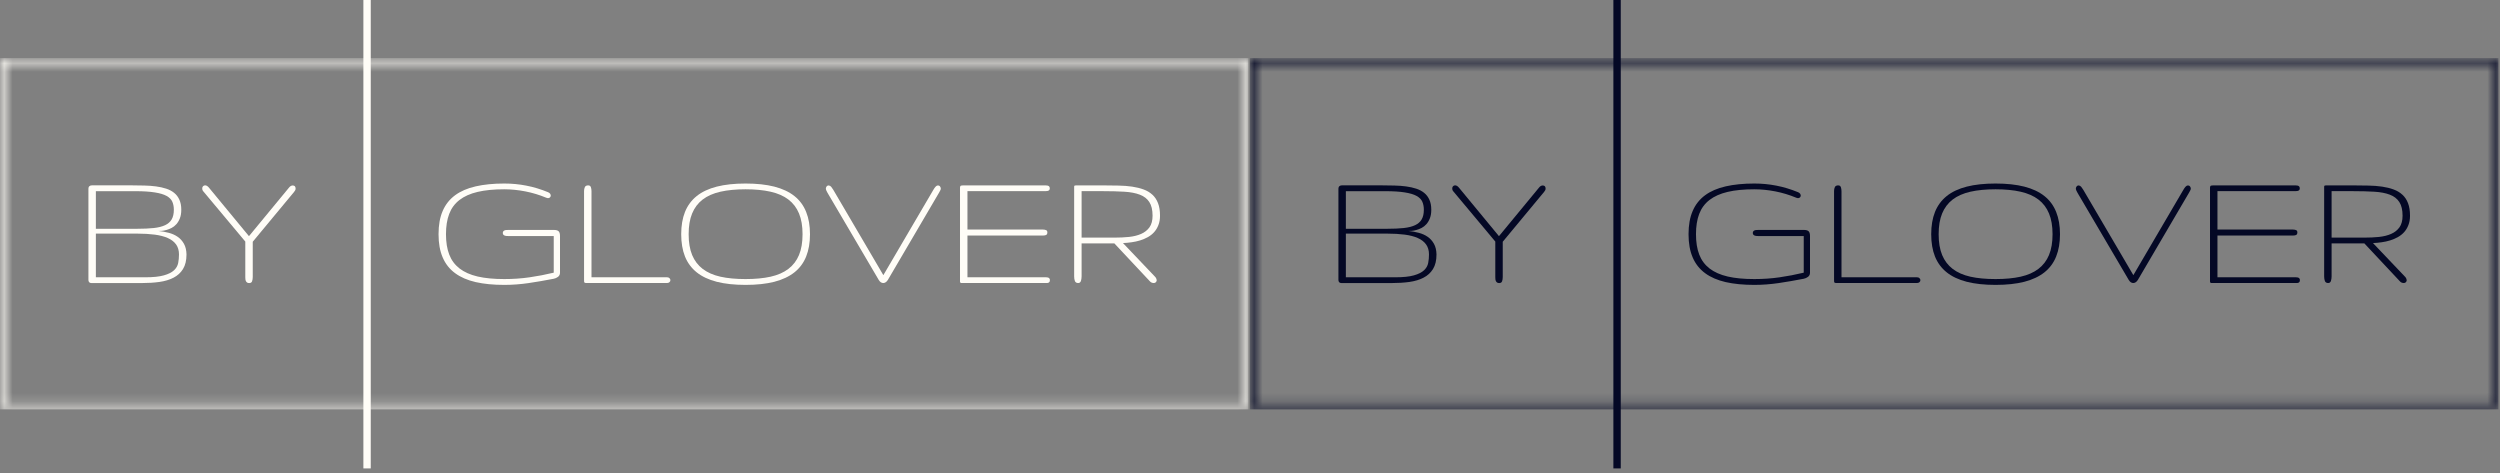 <svg width="296" height="56" viewBox="0 0 296 56" fill="none" xmlns="http://www.w3.org/2000/svg">
<rect x="0" y="0" width="296" height="56" fill="#808080" stroke="none"/>
<g clip-path="url(#clip0_9728_138)">
<mask id="mask0_9728_138" style="mask-type:luminance" maskUnits="userSpaceOnUse" x="0" y="6" width="148" height="43">
<path d="M0 6.879H147.814V7.485H0V6.879ZM147.195 7.485H147.814V47.873H147.195V7.485ZM0 7.485H0.606V47.873H0V7.485ZM0 47.873H147.814V48.492H0V47.873Z" fill="white"/>
</mask>
<g mask="url(#mask0_9728_138)">
<path d="M0 6.879H147.814V48.468H0V6.879Z" fill="#FFFDF7"/>
</g>
<path d="M22.081 30.128C22.081 30.833 21.943 31.406 21.67 31.847C21.4 32.288 21.027 32.631 20.553 32.875C20.083 33.121 19.525 33.29 18.878 33.382C18.236 33.47 17.544 33.514 16.8 33.514H10.821C10.704 33.514 10.615 33.481 10.557 33.411C10.498 33.343 10.469 33.257 10.469 33.154V22.335C10.469 22.208 10.505 22.113 10.579 22.049C10.656 21.981 10.755 21.946 10.873 21.946H15.632C16.126 21.946 16.616 21.953 17.101 21.968C17.586 21.979 18.043 22.012 18.475 22.071C18.91 22.129 19.308 22.218 19.672 22.335C20.039 22.453 20.355 22.62 20.619 22.834C20.884 23.046 21.089 23.316 21.236 23.642C21.387 23.966 21.464 24.362 21.464 24.832C21.464 25.235 21.407 25.574 21.295 25.853C21.187 26.129 21.047 26.36 20.876 26.551C20.709 26.738 20.52 26.885 20.311 26.992C20.105 27.095 19.903 27.174 19.709 27.227C19.518 27.282 19.341 27.315 19.18 27.33C19.022 27.341 18.904 27.344 18.827 27.344H18.754C19.174 27.388 19.584 27.462 19.98 27.565C20.377 27.668 20.726 27.825 21.031 28.035C21.339 28.246 21.589 28.523 21.78 28.865C21.971 29.203 22.07 29.625 22.081 30.128ZM20.583 24.832C20.583 24.48 20.524 24.168 20.406 23.892C20.289 23.619 20.063 23.389 19.731 23.202C19.396 23.016 18.932 22.877 18.335 22.783C17.742 22.686 16.969 22.636 16.014 22.636H11.35V27.087H16.264C17.013 27.087 17.659 27.058 18.203 26.999C18.746 26.94 19.194 26.828 19.547 26.661C19.899 26.496 20.158 26.268 20.326 25.978C20.496 25.684 20.583 25.302 20.583 24.832ZM21.192 30.128C21.192 29.654 21.076 29.258 20.847 28.938C20.616 28.62 20.289 28.369 19.863 28.182C19.437 27.991 18.917 27.857 18.306 27.778C17.698 27.701 17.017 27.66 16.264 27.66H11.35V32.831H17.197C18.131 32.831 18.866 32.756 19.4 32.603C19.938 32.453 20.34 32.251 20.605 32.001C20.869 31.751 21.032 31.465 21.097 31.142C21.159 30.815 21.192 30.477 21.192 30.128Z" fill="#FFFDF7"/>
<path d="M29.477 27.961L34.221 22.21C34.354 22.045 34.497 21.96 34.655 21.96C34.884 21.96 35 22.085 35 22.335C35 22.453 34.941 22.581 34.824 22.717L29.925 28.622V32.794C29.925 32.996 29.897 33.167 29.844 33.308C29.794 33.446 29.682 33.514 29.506 33.514C29.403 33.514 29.322 33.496 29.264 33.455C29.205 33.417 29.157 33.365 29.124 33.301C29.089 33.239 29.067 33.165 29.058 33.081C29.047 32.998 29.043 32.91 29.043 32.816V28.6L24.122 22.717C24.052 22.64 24.006 22.574 23.983 22.519C23.957 22.465 23.946 22.392 23.946 22.298C23.946 22.195 23.977 22.113 24.041 22.049C24.109 21.981 24.19 21.946 24.284 21.946C24.434 21.946 24.585 22.034 24.732 22.21L29.477 27.961Z" fill="#FFFDF7"/>
<path d="M43.461 55.46V0" stroke="#FFFDF7" stroke-width="0.872"/>
<path d="M59.709 33.041C60.752 33.041 61.745 32.972 62.691 32.835C63.64 32.699 64.597 32.515 65.562 32.284V27.95H60.267C60.182 27.95 60.098 27.949 60.01 27.943C59.925 27.939 59.848 27.925 59.775 27.899C59.701 27.875 59.642 27.838 59.598 27.789C59.554 27.741 59.532 27.671 59.532 27.583C59.532 27.495 59.554 27.427 59.598 27.378C59.642 27.33 59.697 27.293 59.767 27.267C59.835 27.243 59.914 27.231 60.002 27.231C60.09 27.227 60.179 27.223 60.267 27.223H65.562C65.851 27.223 66.047 27.28 66.15 27.392C66.253 27.5 66.304 27.686 66.304 27.95V32.284C66.304 32.501 66.224 32.666 66.062 32.783C65.904 32.897 65.739 32.971 65.562 33.004C64.534 33.206 63.539 33.377 62.581 33.518C61.62 33.659 60.663 33.731 59.709 33.731C58.419 33.731 57.288 33.621 56.315 33.4C55.346 33.176 54.534 32.824 53.884 32.343C53.232 31.863 52.742 31.245 52.415 30.484C52.086 29.726 51.923 28.808 51.923 27.73C51.923 26.648 52.086 25.73 52.415 24.976C52.742 24.217 53.232 23.599 53.884 23.117C54.534 22.638 55.346 22.287 56.315 22.067C57.288 21.843 58.419 21.729 59.709 21.729C60.605 21.729 61.473 21.814 62.316 21.979C63.163 22.14 64.022 22.401 64.894 22.758C65.006 22.807 65.087 22.868 65.136 22.941C65.184 23.015 65.21 23.086 65.21 23.154C65.21 23.239 65.177 23.312 65.115 23.375C65.05 23.433 64.969 23.463 64.872 23.463C64.846 23.463 64.78 23.446 64.674 23.411C63.88 23.079 63.058 22.829 62.206 22.662C61.354 22.497 60.52 22.412 59.709 22.412C58.474 22.412 57.421 22.515 56.55 22.721C55.678 22.926 54.964 23.246 54.405 23.676C53.847 24.107 53.44 24.658 53.186 25.328C52.931 25.995 52.804 26.795 52.804 27.73C52.804 28.666 52.931 29.467 53.186 30.132C53.44 30.798 53.847 31.349 54.405 31.785C54.964 32.216 55.678 32.534 56.55 32.739C57.421 32.941 58.474 33.041 59.709 33.041Z" fill="#FFFDF7"/>
<path d="M69.578 33.511C69.475 33.511 69.394 33.509 69.335 33.503C69.276 33.494 69.232 33.477 69.203 33.452C69.177 33.428 69.163 33.391 69.159 33.342C69.153 33.288 69.152 33.217 69.152 33.129V22.625C69.152 22.445 69.183 22.287 69.247 22.155C69.309 22.019 69.442 21.95 69.644 21.95C69.805 21.95 69.91 22.021 69.96 22.163C70.007 22.306 70.033 22.46 70.033 22.625V32.827H78.95C79.086 32.827 79.192 32.864 79.266 32.938C79.339 33.007 79.376 33.083 79.376 33.165C79.376 33.259 79.339 33.34 79.266 33.408C79.192 33.477 79.086 33.511 78.95 33.511H69.578Z" fill="#FFFDF7"/>
<path d="M95.903 27.73C95.903 28.74 95.751 29.621 95.448 30.374C95.148 31.123 94.686 31.748 94.059 32.247C93.431 32.743 92.638 33.114 91.68 33.364C90.725 33.608 89.588 33.731 88.272 33.731C86.959 33.731 85.822 33.608 84.864 33.364C83.903 33.114 83.112 32.743 82.491 32.247C81.869 31.748 81.406 31.123 81.103 30.374C80.803 29.621 80.655 28.74 80.655 27.73C80.655 26.722 80.803 25.842 81.103 25.093C81.406 24.34 81.869 23.712 82.491 23.213C83.112 22.713 83.903 22.343 84.864 22.096C85.822 21.852 86.959 21.729 88.272 21.729C89.588 21.729 90.725 21.852 91.68 22.096C92.638 22.343 93.431 22.713 94.059 23.213C94.686 23.712 95.148 24.34 95.448 25.093C95.751 25.842 95.903 26.722 95.903 27.73ZM81.536 27.73C81.536 28.7 81.672 29.52 81.948 30.191C82.227 30.863 82.642 31.41 83.196 31.836C83.754 32.262 84.454 32.57 85.297 32.761C86.143 32.949 87.135 33.041 88.272 33.041C89.406 33.041 90.396 32.949 91.239 32.761C92.085 32.57 92.789 32.262 93.347 31.836C93.905 31.41 94.324 30.863 94.603 30.191C94.882 29.52 95.022 28.7 95.022 27.73C95.022 26.766 94.882 25.949 94.603 25.277C94.324 24.601 93.905 24.05 93.347 23.624C92.789 23.198 92.085 22.89 91.239 22.699C90.396 22.508 89.406 22.412 88.272 22.412C87.135 22.412 86.143 22.508 85.297 22.699C84.454 22.89 83.754 23.198 83.196 23.624C82.642 24.05 82.227 24.601 81.948 25.277C81.672 25.949 81.536 26.766 81.536 27.73Z" fill="#FFFDF7"/>
<path d="M104.589 32.578L110.517 22.464C110.59 22.337 110.667 22.225 110.752 22.126C110.835 22.028 110.925 21.971 111.024 21.957C111.156 21.957 111.248 21.999 111.303 22.082C111.362 22.166 111.391 22.247 111.391 22.324C111.391 22.398 111.365 22.478 111.317 22.566C111.273 22.655 111.224 22.743 111.171 22.831L105.118 33.151C105.039 33.274 104.953 33.364 104.861 33.422C104.768 33.481 104.674 33.511 104.582 33.511C104.371 33.511 104.193 33.391 104.046 33.151L97.979 22.831C97.924 22.733 97.878 22.644 97.84 22.559C97.799 22.471 97.781 22.387 97.781 22.302C97.781 22.249 97.806 22.177 97.862 22.089C97.92 22.001 98.008 21.957 98.126 21.957C98.243 21.971 98.341 22.028 98.42 22.126C98.497 22.225 98.576 22.337 98.655 22.464L104.589 32.578Z" fill="#FFFDF7"/>
<path d="M124.308 33.151C124.308 33.254 124.29 33.331 124.257 33.378C124.222 33.428 124.176 33.463 124.117 33.481C124.058 33.501 123.987 33.511 123.904 33.511C123.82 33.511 123.728 33.511 123.625 33.511H113.93C113.86 33.511 113.808 33.509 113.775 33.503C113.741 33.494 113.713 33.477 113.695 33.452C113.68 33.422 113.669 33.386 113.665 33.342C113.665 33.294 113.665 33.23 113.665 33.151V22.434C113.665 22.331 113.665 22.251 113.665 22.192C113.669 22.13 113.682 22.08 113.702 22.045C113.72 22.006 113.757 21.983 113.812 21.972C113.865 21.957 113.944 21.95 114.047 21.95H123.522C123.625 21.95 123.721 21.95 123.809 21.95C123.901 21.95 123.985 21.96 124.058 21.979C124.132 21.999 124.187 22.034 124.227 22.082C124.271 22.131 124.293 22.207 124.293 22.309C124.293 22.394 124.271 22.46 124.227 22.508C124.187 22.552 124.132 22.585 124.058 22.603C123.985 22.623 123.901 22.633 123.809 22.633C123.721 22.633 123.625 22.633 123.522 22.633H114.547V27.179H123.471C123.621 27.179 123.75 27.201 123.853 27.245C123.956 27.286 124.007 27.374 124.007 27.51C124.007 27.662 123.963 27.763 123.875 27.811C123.79 27.86 123.68 27.884 123.544 27.884H114.547V32.827H123.544C123.647 32.827 123.743 32.827 123.831 32.827C123.923 32.827 124.003 32.839 124.073 32.857C124.147 32.877 124.202 32.912 124.242 32.96C124.286 33.004 124.308 33.068 124.308 33.151Z" fill="#FFFDF7"/>
<path d="M137.345 25.541C137.345 25.964 137.281 26.333 137.154 26.65C137.031 26.97 136.864 27.245 136.655 27.48C136.444 27.715 136.194 27.914 135.906 28.075C135.621 28.233 135.315 28.362 134.988 28.465C134.665 28.564 134.327 28.637 133.974 28.685C133.625 28.735 133.287 28.766 132.961 28.78L136.78 32.791C136.839 32.855 136.879 32.921 136.905 32.989C136.929 33.053 136.945 33.112 136.956 33.165C136.956 33.264 136.921 33.347 136.853 33.415C136.789 33.479 136.706 33.511 136.604 33.511C136.525 33.511 136.442 33.494 136.354 33.459C136.269 33.426 136.187 33.36 136.104 33.261L131.94 28.817H128.061V32.725C128.061 32.827 128.054 32.927 128.039 33.018C128.028 33.112 128.01 33.195 127.981 33.268C127.955 33.342 127.916 33.4 127.863 33.444C127.814 33.489 127.747 33.511 127.665 33.511C127.463 33.511 127.331 33.433 127.268 33.276C127.209 33.119 127.18 32.936 127.18 32.725V22.331C127.18 22.229 127.18 22.153 127.18 22.104C127.184 22.05 127.197 22.014 127.217 21.994C127.235 21.97 127.272 21.957 127.327 21.957C127.38 21.953 127.459 21.95 127.562 21.95H130.573C131.214 21.95 131.826 21.957 132.41 21.972C132.997 21.983 133.541 22.023 134.04 22.096C134.543 22.17 134.999 22.284 135.406 22.434C135.812 22.581 136.159 22.791 136.449 23.059C136.738 23.323 136.958 23.657 137.11 24.058C137.267 24.46 137.345 24.954 137.345 25.541ZM136.464 25.541C136.464 24.856 136.336 24.318 136.082 23.925C135.832 23.534 135.458 23.242 134.958 23.051C134.463 22.86 133.849 22.743 133.115 22.699C132.38 22.655 131.532 22.633 130.573 22.633H128.061V28.134H131.954C132.551 28.134 133.124 28.108 133.673 28.053C134.22 27.994 134.701 27.875 135.113 27.693C135.524 27.513 135.851 27.253 136.097 26.915C136.341 26.573 136.464 26.114 136.464 25.541Z" fill="#FFFDF7"/>
</g>
<g clip-path="url(#clip1_9728_138)">
<mask id="mask1_9728_138" style="mask-type:luminance" maskUnits="userSpaceOnUse" x="148" y="6" width="148" height="43">
<path d="M148 6.879H295.814V7.485H148V6.879ZM295.195 7.485H295.814V47.873H295.195V7.485ZM148 7.485H148.606V47.873H148V7.485ZM148 47.873H295.814V48.492H148V47.873Z" fill="white"/>
</mask>
<g mask="url(#mask1_9728_138)">
<path d="M148 6.879H295.814V48.468H148V6.879Z" fill="#040825"/>
</g>
<path d="M170.081 30.128C170.081 30.833 169.943 31.406 169.67 31.847C169.4 32.288 169.027 32.631 168.553 32.875C168.083 33.121 167.525 33.29 166.879 33.382C166.236 33.47 165.544 33.514 164.8 33.514H158.821C158.704 33.514 158.615 33.481 158.557 33.411C158.498 33.343 158.469 33.257 158.469 33.154V22.335C158.469 22.208 158.505 22.113 158.579 22.049C158.656 21.981 158.755 21.946 158.873 21.946H163.632C164.126 21.946 164.616 21.953 165.101 21.968C165.586 21.979 166.043 22.012 166.475 22.071C166.91 22.129 167.308 22.218 167.672 22.335C168.039 22.453 168.355 22.62 168.619 22.834C168.884 23.046 169.089 23.316 169.236 23.642C169.387 23.966 169.464 24.362 169.464 24.832C169.464 25.235 169.407 25.574 169.295 25.853C169.187 26.129 169.047 26.36 168.876 26.551C168.709 26.738 168.52 26.885 168.311 26.992C168.105 27.095 167.903 27.174 167.709 27.227C167.518 27.282 167.341 27.315 167.18 27.33C167.022 27.341 166.904 27.344 166.827 27.344H166.754C167.174 27.388 167.584 27.462 167.98 27.565C168.377 27.668 168.726 27.825 169.031 28.035C169.339 28.246 169.589 28.523 169.78 28.865C169.971 29.203 170.07 29.625 170.081 30.128ZM168.583 24.832C168.583 24.48 168.524 24.168 168.406 23.892C168.289 23.619 168.063 23.389 167.731 23.202C167.396 23.016 166.932 22.877 166.335 22.783C165.742 22.686 164.969 22.636 164.014 22.636H159.35V27.087H164.264C165.013 27.087 165.659 27.058 166.203 26.999C166.746 26.94 167.194 26.828 167.547 26.661C167.9 26.496 168.158 26.268 168.326 25.978C168.496 25.684 168.583 25.302 168.583 24.832ZM169.192 30.128C169.192 29.654 169.077 29.258 168.847 28.938C168.616 28.62 168.289 28.369 167.863 28.182C167.437 27.991 166.917 27.857 166.306 27.778C165.698 27.701 165.017 27.66 164.264 27.66H159.35V32.831H165.197C166.131 32.831 166.866 32.756 167.4 32.603C167.938 32.453 168.34 32.251 168.605 32.001C168.869 31.751 169.033 31.465 169.097 31.142C169.159 30.815 169.192 30.477 169.192 30.128Z" fill="#040825"/>
<path d="M177.477 27.961L182.221 22.21C182.354 22.045 182.497 21.96 182.655 21.96C182.884 21.96 183 22.085 183 22.335C183 22.453 182.941 22.581 182.824 22.717L177.925 28.622V32.794C177.925 32.996 177.897 33.167 177.844 33.308C177.794 33.446 177.682 33.514 177.506 33.514C177.403 33.514 177.322 33.496 177.264 33.455C177.205 33.417 177.157 33.365 177.124 33.301C177.089 33.239 177.067 33.165 177.058 33.081C177.047 32.998 177.043 32.91 177.043 32.816V28.6L172.122 22.717C172.052 22.64 172.006 22.574 171.983 22.519C171.957 22.465 171.946 22.392 171.946 22.298C171.946 22.195 171.977 22.113 172.041 22.049C172.109 21.981 172.19 21.946 172.284 21.946C172.434 21.946 172.585 22.034 172.732 22.21L177.477 27.961Z" fill="#040825"/>
<path d="M191.461 55.46V0" stroke="#040825" stroke-width="0.872"/>
<path d="M207.709 33.041C208.752 33.041 209.745 32.972 210.691 32.835C211.64 32.699 212.597 32.515 213.562 32.284V27.95H208.267C208.182 27.95 208.098 27.949 208.01 27.943C207.925 27.939 207.848 27.925 207.775 27.899C207.701 27.875 207.642 27.838 207.598 27.789C207.554 27.741 207.532 27.671 207.532 27.583C207.532 27.495 207.554 27.427 207.598 27.378C207.642 27.33 207.698 27.293 207.767 27.267C207.835 27.243 207.914 27.231 208.002 27.231C208.09 27.227 208.179 27.223 208.267 27.223H213.562C213.851 27.223 214.047 27.28 214.15 27.392C214.253 27.5 214.304 27.686 214.304 27.95V32.284C214.304 32.501 214.224 32.666 214.062 32.783C213.904 32.897 213.739 32.971 213.562 33.004C212.534 33.206 211.539 33.377 210.58 33.518C209.62 33.659 208.663 33.731 207.709 33.731C206.419 33.731 205.288 33.621 204.315 33.4C203.346 33.176 202.534 32.824 201.884 32.343C201.232 31.863 200.742 31.245 200.415 30.484C200.086 29.726 199.923 28.808 199.923 27.73C199.923 26.648 200.086 25.73 200.415 24.976C200.742 24.217 201.232 23.599 201.884 23.117C202.534 22.638 203.346 22.287 204.315 22.067C205.288 21.843 206.419 21.729 207.709 21.729C208.605 21.729 209.473 21.814 210.316 21.979C211.163 22.14 212.022 22.401 212.894 22.758C213.006 22.807 213.087 22.868 213.136 22.941C213.184 23.015 213.21 23.086 213.21 23.154C213.21 23.239 213.177 23.312 213.114 23.375C213.05 23.433 212.969 23.463 212.872 23.463C212.846 23.463 212.78 23.446 212.674 23.411C211.88 23.079 211.058 22.829 210.206 22.662C209.354 22.497 208.52 22.412 207.709 22.412C206.475 22.412 205.421 22.515 204.55 22.721C203.678 22.926 202.964 23.246 202.405 23.676C201.847 24.107 201.44 24.658 201.186 25.328C200.931 25.995 200.804 26.795 200.804 27.73C200.804 28.666 200.931 29.467 201.186 30.132C201.44 30.798 201.847 31.349 202.405 31.785C202.964 32.216 203.678 32.534 204.55 32.739C205.421 32.941 206.475 33.041 207.709 33.041Z" fill="#040825"/>
<path d="M217.578 33.511C217.475 33.511 217.394 33.509 217.335 33.503C217.276 33.494 217.232 33.477 217.203 33.452C217.177 33.428 217.163 33.391 217.159 33.342C217.153 33.288 217.152 33.217 217.152 33.129V22.625C217.152 22.445 217.183 22.287 217.247 22.155C217.31 22.019 217.442 21.95 217.644 21.95C217.805 21.95 217.91 22.021 217.96 22.163C218.007 22.306 218.033 22.46 218.033 22.625V32.827H226.95C227.086 32.827 227.192 32.864 227.266 32.938C227.339 33.007 227.376 33.083 227.376 33.165C227.376 33.259 227.339 33.34 227.266 33.408C227.192 33.477 227.086 33.511 226.95 33.511H217.578Z" fill="#040825"/>
<path d="M243.903 27.73C243.903 28.74 243.751 29.621 243.448 30.374C243.148 31.123 242.686 31.748 242.059 32.247C241.431 32.743 240.638 33.114 239.68 33.364C238.725 33.608 237.588 33.731 236.272 33.731C234.959 33.731 233.822 33.608 232.863 33.364C231.903 33.114 231.112 32.743 230.491 32.247C229.869 31.748 229.406 31.123 229.103 30.374C228.803 29.621 228.655 28.74 228.655 27.73C228.655 26.722 228.803 25.842 229.103 25.093C229.406 24.34 229.869 23.712 230.491 23.213C231.112 22.713 231.903 22.343 232.863 22.096C233.822 21.852 234.959 21.729 236.272 21.729C237.588 21.729 238.725 21.852 239.68 22.096C240.638 22.343 241.431 22.713 242.059 23.213C242.686 23.712 243.148 24.34 243.448 25.093C243.751 25.842 243.903 26.722 243.903 27.73ZM229.536 27.73C229.536 28.7 229.672 29.52 229.947 30.191C230.227 30.863 230.642 31.41 231.196 31.836C231.754 32.262 232.454 32.57 233.297 32.761C234.143 32.949 235.135 33.041 236.272 33.041C237.406 33.041 238.396 32.949 239.239 32.761C240.085 32.57 240.789 32.262 241.347 31.836C241.905 31.41 242.324 30.863 242.603 30.191C242.882 29.52 243.022 28.7 243.022 27.73C243.022 26.766 242.882 25.949 242.603 25.277C242.324 24.601 241.905 24.05 241.347 23.624C240.789 23.198 240.085 22.89 239.239 22.699C238.396 22.508 237.406 22.412 236.272 22.412C235.135 22.412 234.143 22.508 233.297 22.699C232.454 22.89 231.754 23.198 231.196 23.624C230.642 24.05 230.227 24.601 229.947 25.277C229.672 25.949 229.536 26.766 229.536 27.73Z" fill="#040825"/>
<path d="M252.589 32.578L258.517 22.464C258.59 22.337 258.667 22.225 258.752 22.126C258.835 22.028 258.925 21.971 259.024 21.957C259.156 21.957 259.248 21.999 259.303 22.082C259.362 22.166 259.391 22.247 259.391 22.324C259.391 22.398 259.365 22.478 259.317 22.566C259.273 22.655 259.224 22.743 259.171 22.831L253.118 33.151C253.039 33.274 252.953 33.364 252.861 33.422C252.768 33.481 252.674 33.511 252.582 33.511C252.371 33.511 252.193 33.391 252.046 33.151L245.979 22.831C245.924 22.733 245.878 22.644 245.839 22.559C245.799 22.471 245.781 22.387 245.781 22.302C245.781 22.249 245.806 22.177 245.862 22.089C245.92 22.001 246.008 21.957 246.126 21.957C246.243 21.971 246.341 22.028 246.42 22.126C246.497 22.225 246.576 22.337 246.655 22.464L252.589 32.578Z" fill="#040825"/>
<path d="M272.308 33.151C272.308 33.254 272.29 33.331 272.257 33.378C272.222 33.428 272.176 33.463 272.117 33.481C272.058 33.501 271.987 33.511 271.904 33.511C271.82 33.511 271.728 33.511 271.625 33.511H261.93C261.86 33.511 261.808 33.509 261.775 33.503C261.741 33.494 261.713 33.477 261.695 33.452C261.68 33.422 261.669 33.386 261.665 33.342C261.665 33.294 261.665 33.23 261.665 33.151V22.434C261.665 22.331 261.665 22.251 261.665 22.192C261.669 22.13 261.682 22.08 261.702 22.045C261.72 22.006 261.757 21.983 261.812 21.972C261.865 21.957 261.944 21.95 262.047 21.95H271.522C271.625 21.95 271.721 21.95 271.809 21.95C271.901 21.95 271.985 21.96 272.058 21.979C272.132 21.999 272.187 22.034 272.227 22.082C272.271 22.131 272.293 22.207 272.293 22.309C272.293 22.394 272.271 22.46 272.227 22.508C272.187 22.552 272.132 22.585 272.058 22.603C271.985 22.623 271.901 22.633 271.809 22.633C271.721 22.633 271.625 22.633 271.522 22.633H262.547V27.179H271.471C271.621 27.179 271.75 27.201 271.853 27.245C271.956 27.286 272.007 27.374 272.007 27.51C272.007 27.662 271.963 27.763 271.875 27.811C271.79 27.86 271.68 27.884 271.544 27.884H262.547V32.827H271.544C271.647 32.827 271.743 32.827 271.831 32.827C271.923 32.827 272.003 32.839 272.073 32.857C272.147 32.877 272.202 32.912 272.242 32.96C272.286 33.004 272.308 33.068 272.308 33.151Z" fill="#040825"/>
<path d="M285.345 25.541C285.345 25.964 285.281 26.333 285.154 26.65C285.031 26.97 284.864 27.245 284.655 27.48C284.444 27.715 284.194 27.914 283.906 28.075C283.621 28.233 283.315 28.362 282.988 28.465C282.665 28.564 282.327 28.637 281.974 28.685C281.625 28.735 281.287 28.766 280.961 28.78L284.78 32.791C284.839 32.855 284.879 32.921 284.905 32.989C284.929 33.053 284.945 33.112 284.956 33.165C284.956 33.264 284.921 33.347 284.853 33.415C284.789 33.479 284.706 33.511 284.604 33.511C284.525 33.511 284.442 33.494 284.354 33.459C284.269 33.426 284.187 33.36 284.104 33.261L279.94 28.817H276.061V32.725C276.061 32.827 276.054 32.927 276.039 33.018C276.028 33.112 276.01 33.195 275.981 33.268C275.955 33.342 275.916 33.4 275.863 33.444C275.814 33.489 275.747 33.511 275.665 33.511C275.463 33.511 275.331 33.433 275.268 33.276C275.209 33.119 275.18 32.936 275.18 32.725V22.331C275.18 22.229 275.18 22.153 275.18 22.104C275.184 22.05 275.197 22.014 275.217 21.994C275.235 21.97 275.272 21.957 275.327 21.957C275.38 21.953 275.459 21.95 275.562 21.95H278.573C279.214 21.95 279.826 21.957 280.41 21.972C280.997 21.983 281.541 22.023 282.04 22.096C282.543 22.17 282.999 22.284 283.406 22.434C283.812 22.581 284.159 22.791 284.449 23.059C284.738 23.323 284.958 23.657 285.11 24.058C285.267 24.46 285.345 24.954 285.345 25.541ZM284.464 25.541C284.464 24.856 284.336 24.318 284.082 23.925C283.832 23.534 283.458 23.242 282.958 23.051C282.463 22.86 281.849 22.743 281.115 22.699C280.38 22.655 279.532 22.633 278.573 22.633H276.061V28.134H279.954C280.551 28.134 281.124 28.108 281.673 28.053C282.22 27.994 282.701 27.875 283.113 27.693C283.524 27.513 283.851 27.253 284.097 26.915C284.341 26.573 284.464 26.114 284.464 25.541Z" fill="#040825"/>
</g>
<defs>
<clipPath id="clip0_9728_138">
<rect width="148" height="56" fill="white"/>
</clipPath>
<clipPath id="clip1_9728_138">
<rect width="148" height="56" fill="white" transform="translate(148)"/>
</clipPath>
</defs>
</svg>
